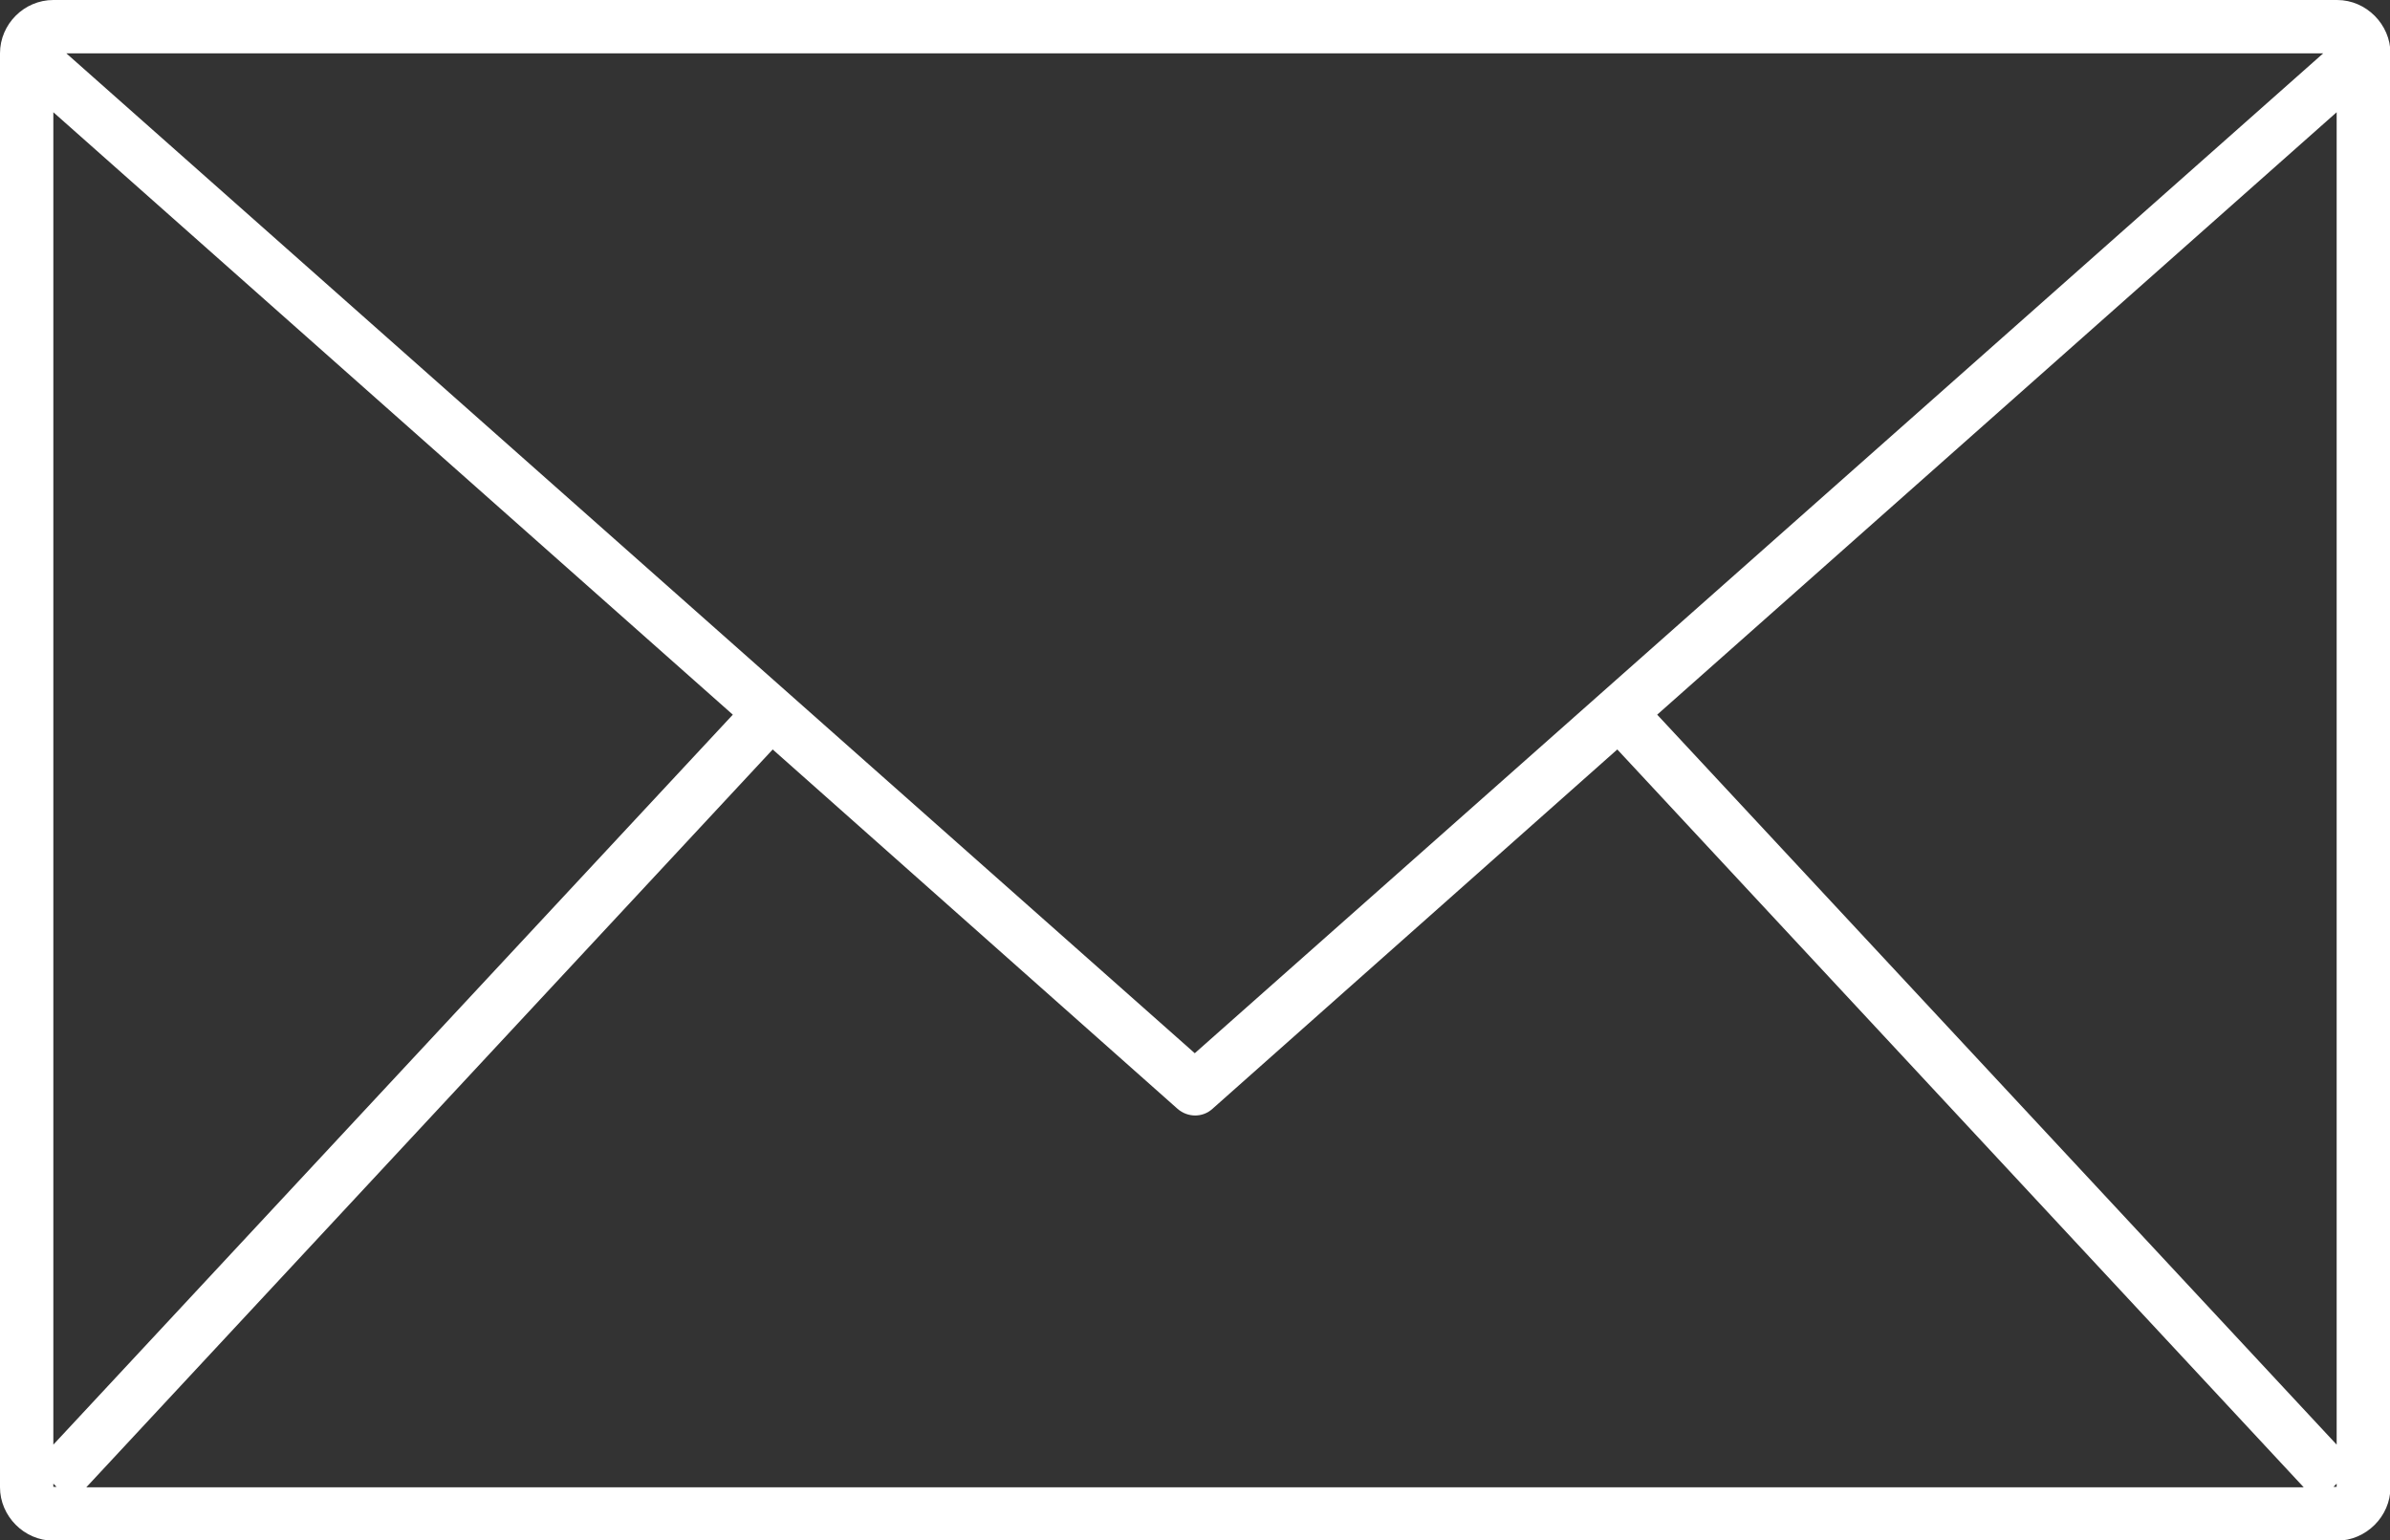 <?xml version="1.0" encoding="UTF-8"?>
<svg id="Layer_2" data-name="Layer 2" xmlns="http://www.w3.org/2000/svg" viewBox="0 0 51.53 33.21">
  <rect x="0" y="0" width="51.53" height="33.21" fill="#333333" stroke="none"/>
  <defs>
    <style>
      .cls-1 {
        fill: #fff;
      }
    </style>
  </defs>
  <g id="ELEMENTOS">
    <path class="cls-1" d="M1.15,0C.52,0,0,.52,0,1.15v30.92c0,.62.52,1.15,1.15,1.15h49.24c.62,0,1.15-.52,1.15-1.15V1.15c0-.62-.52-1.15-1.15-1.15H1.15ZM1.43,1.15h48.66l-24.33,21.56L1.43,1.15ZM1.15,2.42l14.65,12.99L1.15,31.15V2.42ZM50.38,2.42v28.73l-14.65-15.74,14.65-12.99h0ZM16.66,16.16l8.73,7.75c.22.19.54.19.75,0l8.73-7.75,14.8,15.91H1.86l14.8-15.91ZM1.15,31.99l.07.07h-.07v-.07ZM50.38,31.99v.07h-.07l.07-.07Z"/>
  </g>
</svg>